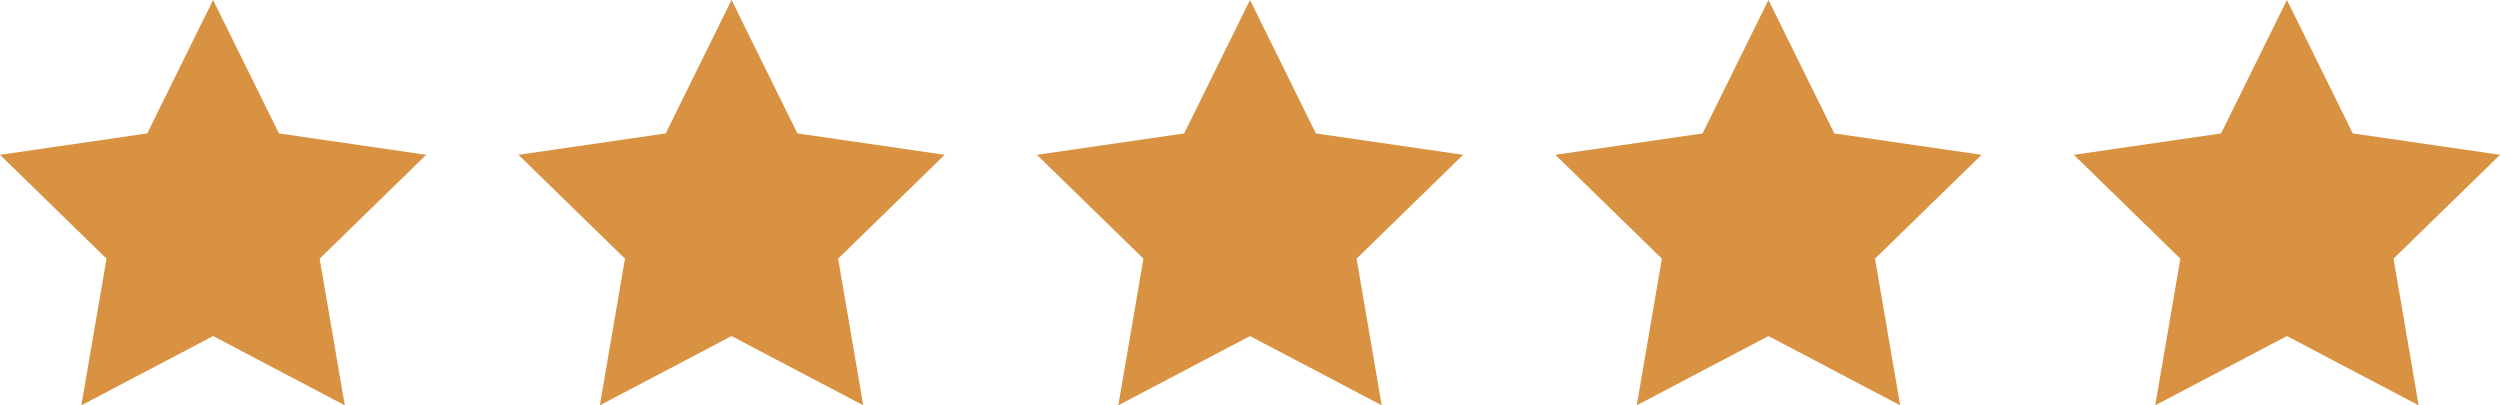 <svg xmlns="http://www.w3.org/2000/svg" width="82.841" height="13.43" viewBox="0 0 82.841 13.43">
  <g id="note" transform="translate(-883.915 -5170)">
    <path id="picto-etoile" d="M142.018,119l2.182,4.421,4.879.709-3.53,3.441.833,4.859-4.364-2.294-4.364,2.294.833-4.859-3.53-3.441,4.879-.709Z" transform="translate(748.958 5051)" fill="#d89241"/>
    <path id="picto-etoile-2" data-name="picto-etoile" d="M142.018,119l2.182,4.421,4.879.709-3.53,3.441.833,4.859-4.364-2.294-4.364,2.294.833-4.859-3.53-3.441,4.879-.709Z" transform="translate(766.138 5051)" fill="#d89241"/>
    <path id="picto-etoile-3" data-name="picto-etoile" d="M142.018,119l2.182,4.421,4.879.709-3.53,3.441.833,4.859-4.364-2.294-4.364,2.294.833-4.859-3.53-3.441,4.879-.709Z" transform="translate(783.318 5051)" fill="#d89241"/>
    <path id="picto-etoile-4" data-name="picto-etoile" d="M142.018,119l2.182,4.421,4.879.709-3.53,3.441.833,4.859-4.364-2.294-4.364,2.294.833-4.859-3.53-3.441,4.879-.709Z" transform="translate(817.678 5051)" fill="#d89241"/>
    <path id="picto-etoile-5" data-name="picto-etoile" d="M142.018,119l2.182,4.421,4.879.709-3.53,3.441.833,4.859-4.364-2.294-4.364,2.294.833-4.859-3.53-3.441,4.879-.709Z" transform="translate(800.497 5051)" fill="#d89241"/>
  </g>
</svg>
